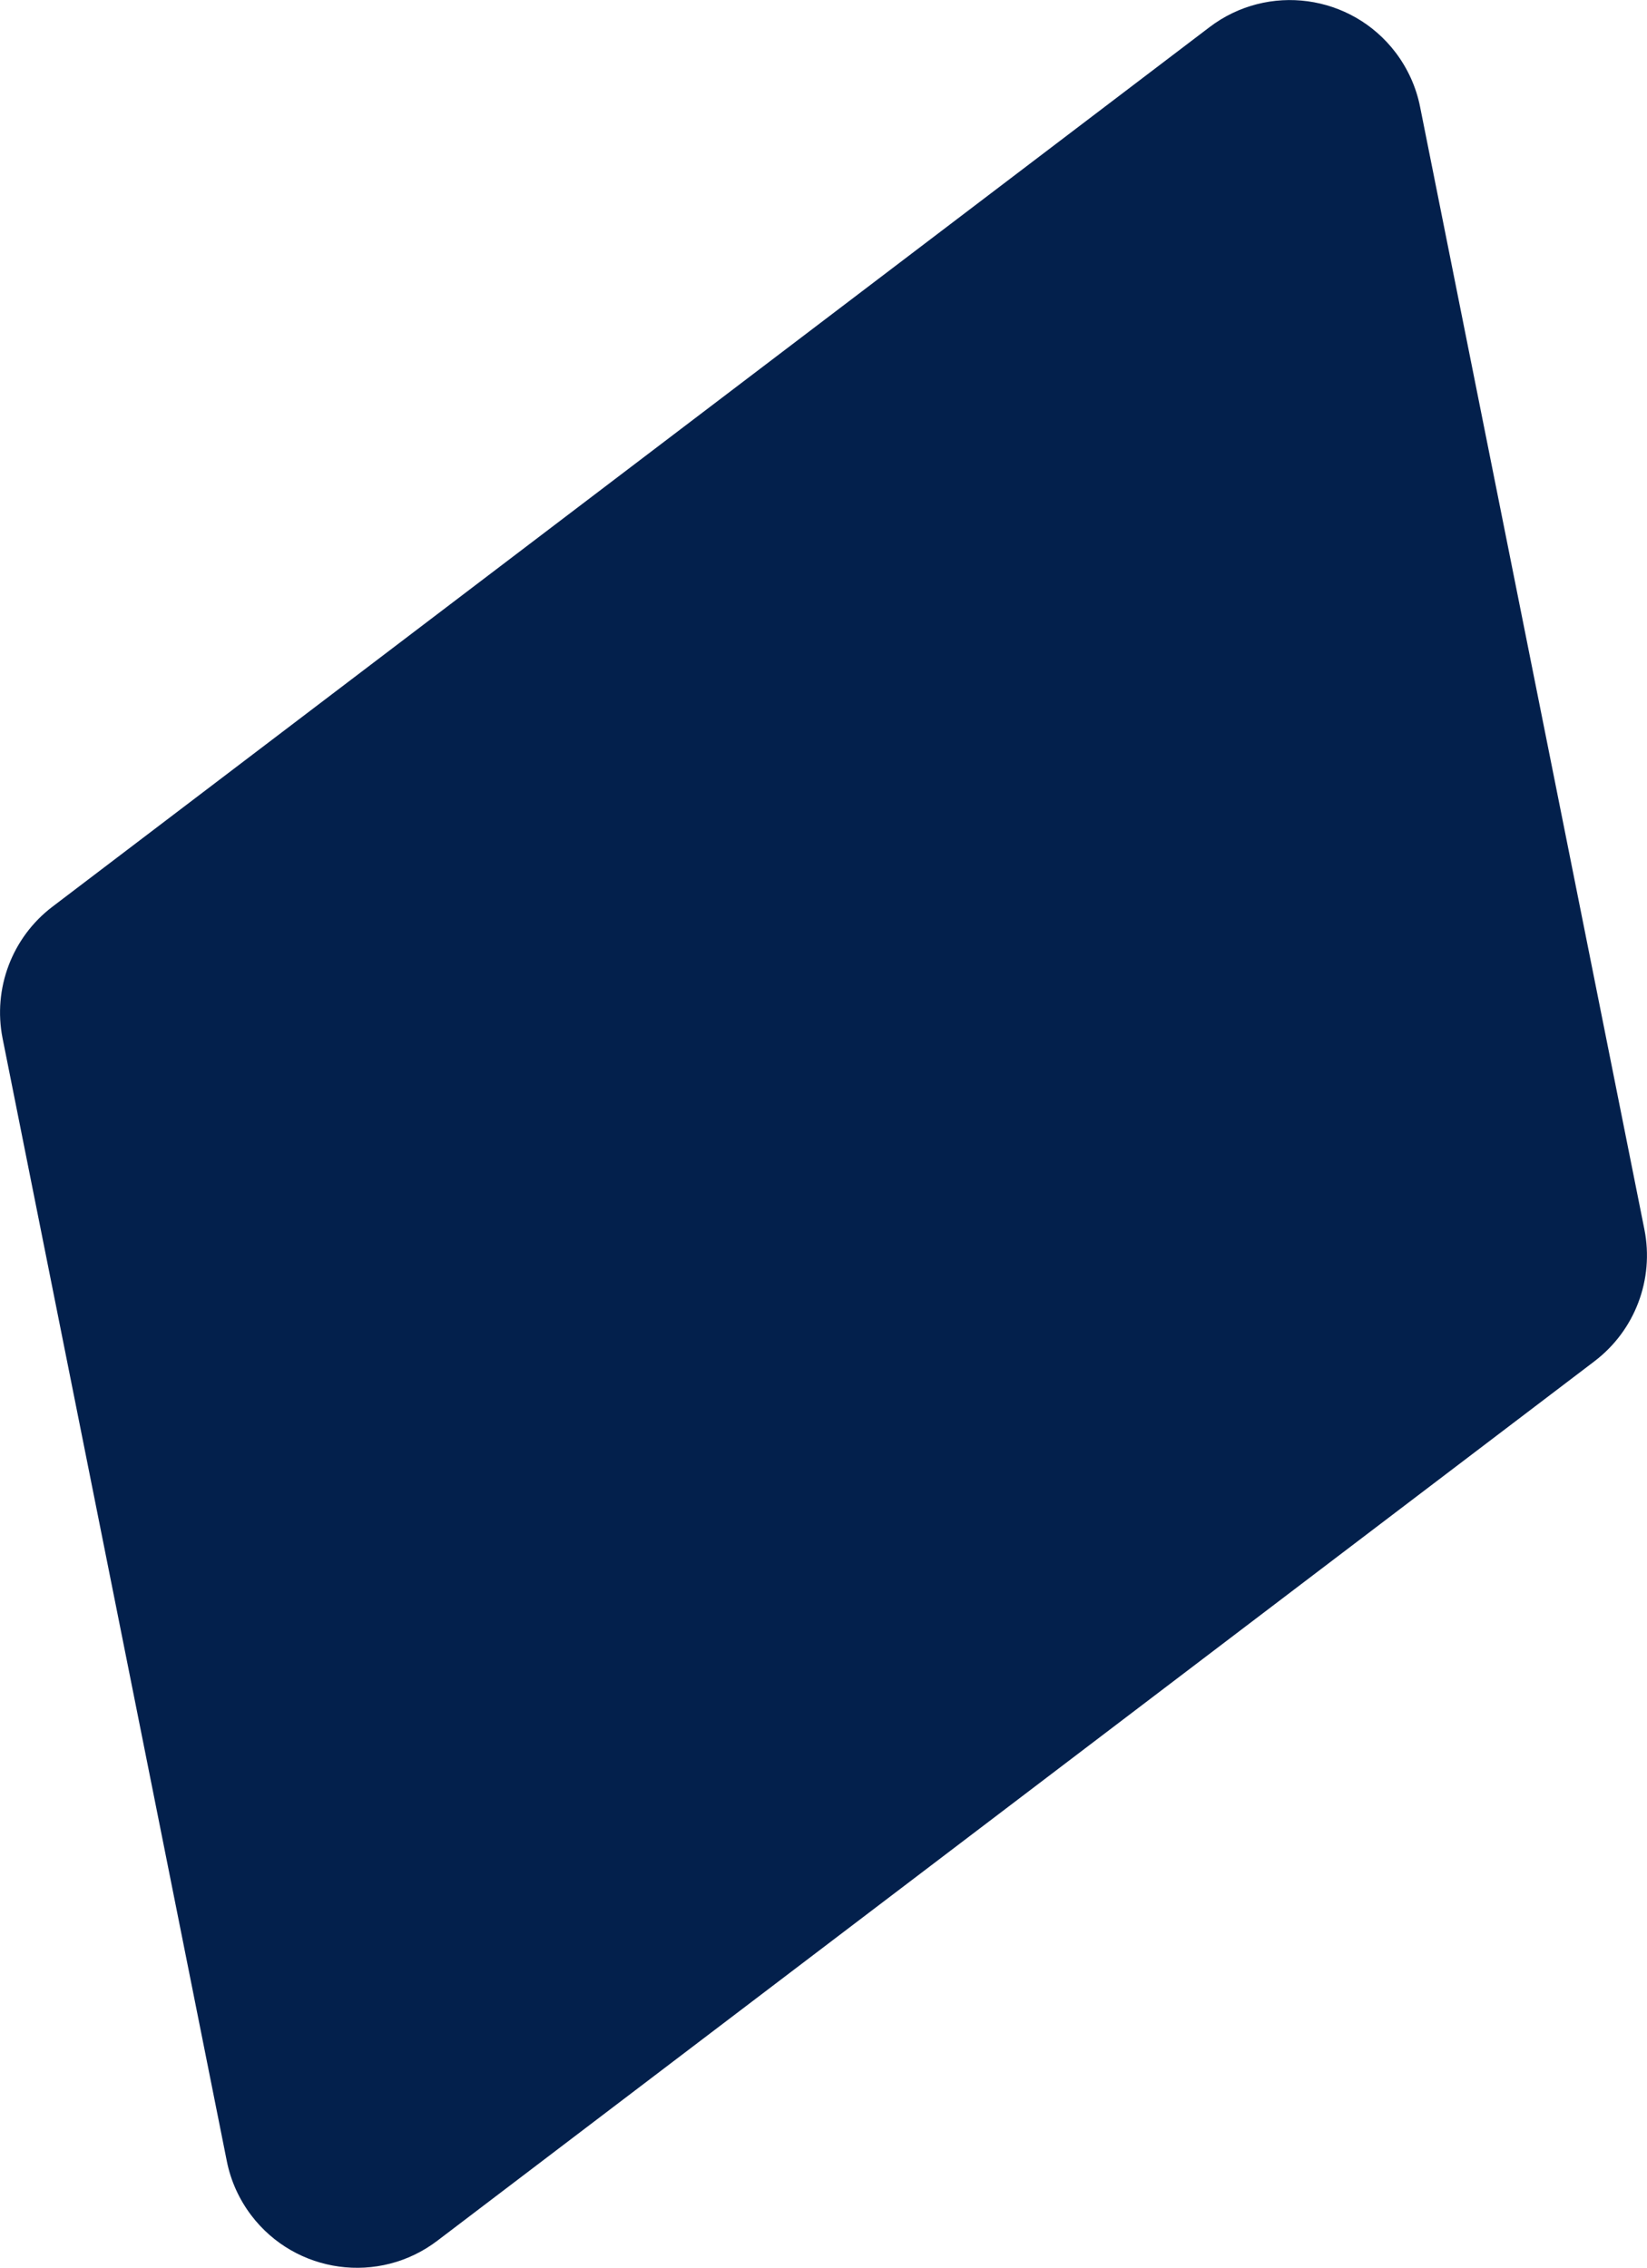 <svg xmlns="http://www.w3.org/2000/svg" xmlns:xlink="http://www.w3.org/1999/xlink" id="Ebene_1" data-name="Ebene 1" viewBox="0 0 139.44 191.97"><defs><style>      .cls-1 {        clip-path: url(#clippath);      }      .cls-2 {        fill: none;      }      .cls-2, .cls-3 {        stroke-width: 0px;      }      .cls-3 {        fill: #03204c;      }    </style><clipPath id="clippath"><rect class="cls-2" x="0" width="139.43" height="191.97"></rect></clipPath></defs><g class="cls-1"><g id="Gruppe_10" data-name="Gruppe 10"><path id="Pfad_57" data-name="Pfad 57" class="cls-3" d="M134.99,115.23l-97.96,74.44c-4.94,3.76-12,2.8-15.76-2.15-1.03-1.36-1.74-2.93-2.07-4.6L.22,87.9c-.84-4.22.8-8.55,4.22-11.15L102.4,2.3c4.94-3.76,12-2.8,15.76,2.15,1.03,1.36,1.74,2.93,2.07,4.6l18.99,95.02c.84,4.22-.8,8.55-4.22,11.15"></path></g></g></svg>